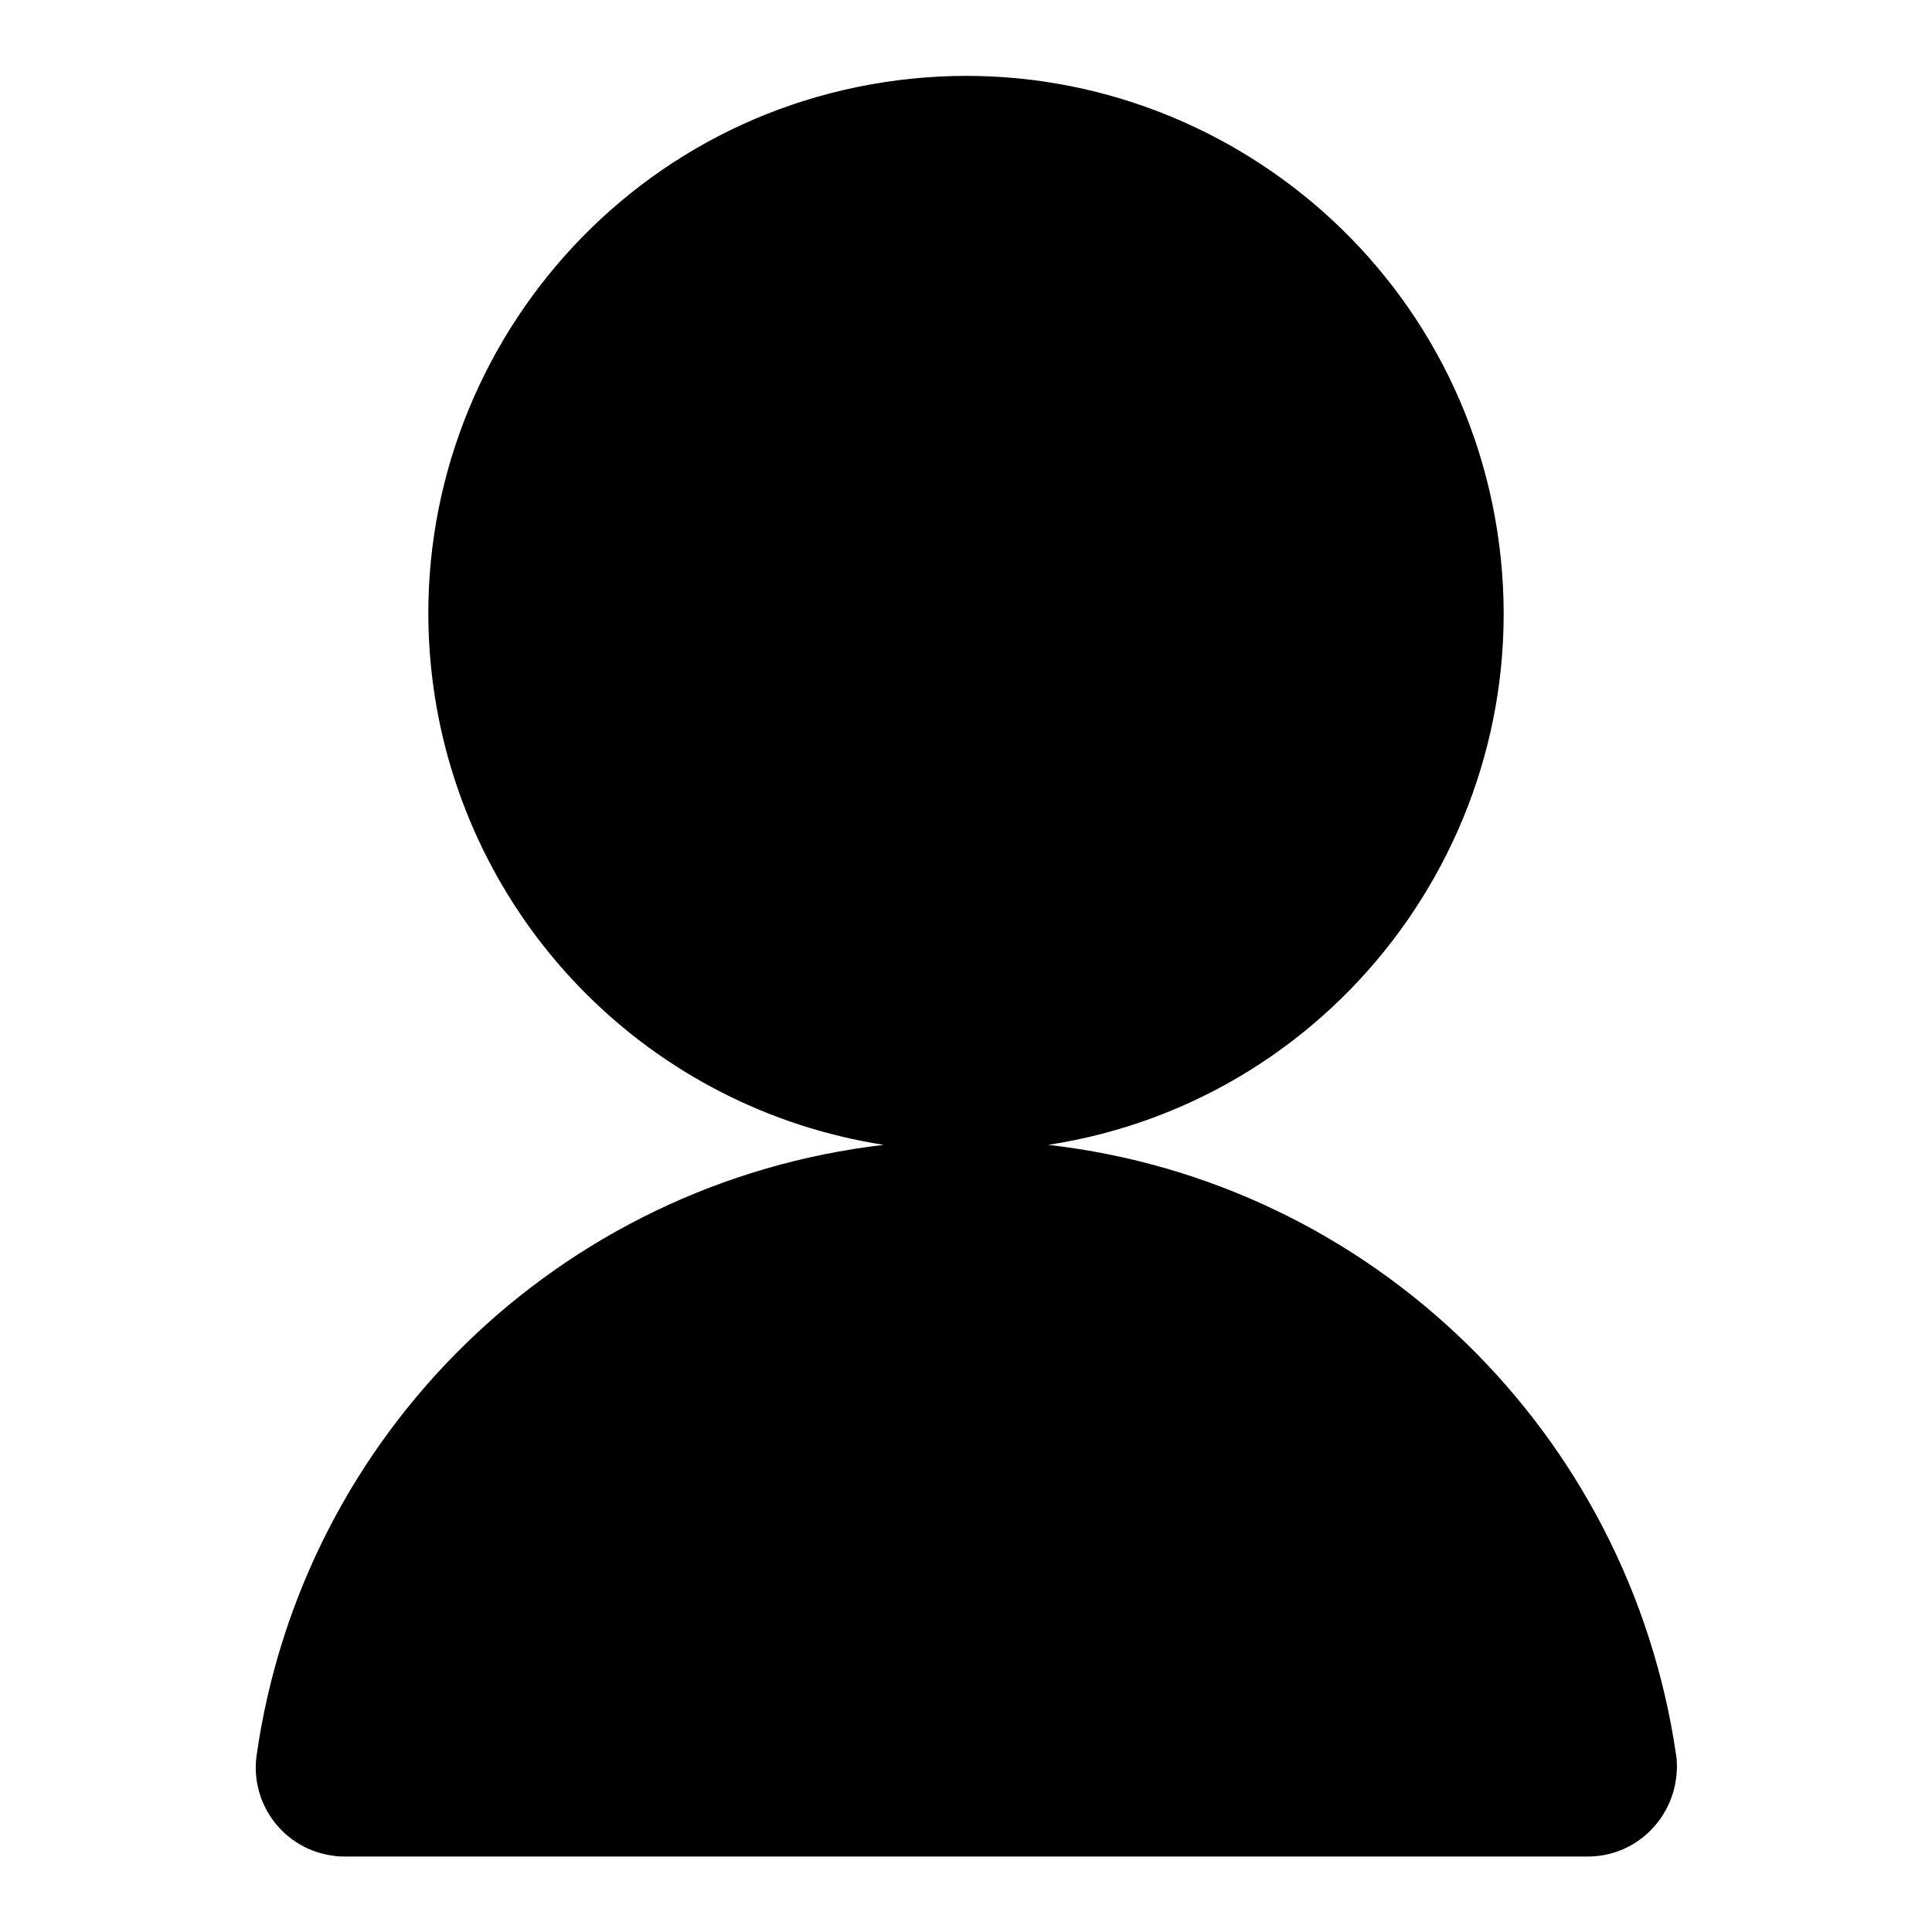 <?xml version="1.0" encoding="utf-8"?>
<!-- Svg Vector Icons : http://www.onlinewebfonts.com/icon -->
<!DOCTYPE svg PUBLIC "-//W3C//DTD SVG 1.1//EN" "http://www.w3.org/Graphics/SVG/1.1/DTD/svg11.dtd">
<svg version="1.1" xmlns="http://www.w3.org/2000/svg" xmlns:xlink="http://www.w3.org/1999/xlink" x="0px" y="0px" viewBox="0 0 256 256" enable-background="new 0 0 256 256" xml:space="preserve">
<g> <path fill="#000000" d="M138.9,151.7c38.9-6,65.5-42.5,59.5-81.3c-6-38.9-42.5-65.5-81.3-59.5c-38.9,6-65.5,42.5-59.5,81.3 c4.8,30.7,28.8,54.7,59.5,59.5c-42.9,5-77,38.2-83.1,80.9c-0.9,6.5,3.7,12.5,10.2,13.3c0.5,0.1,1.1,0.1,1.6,0.1h164.4 c6.6,0.1,11.9-5.2,12-11.8c0-0.5,0-1.1-0.1-1.6C215.9,189.9,181.8,156.6,138.9,151.7L138.9,151.7z"/></g>
</svg>